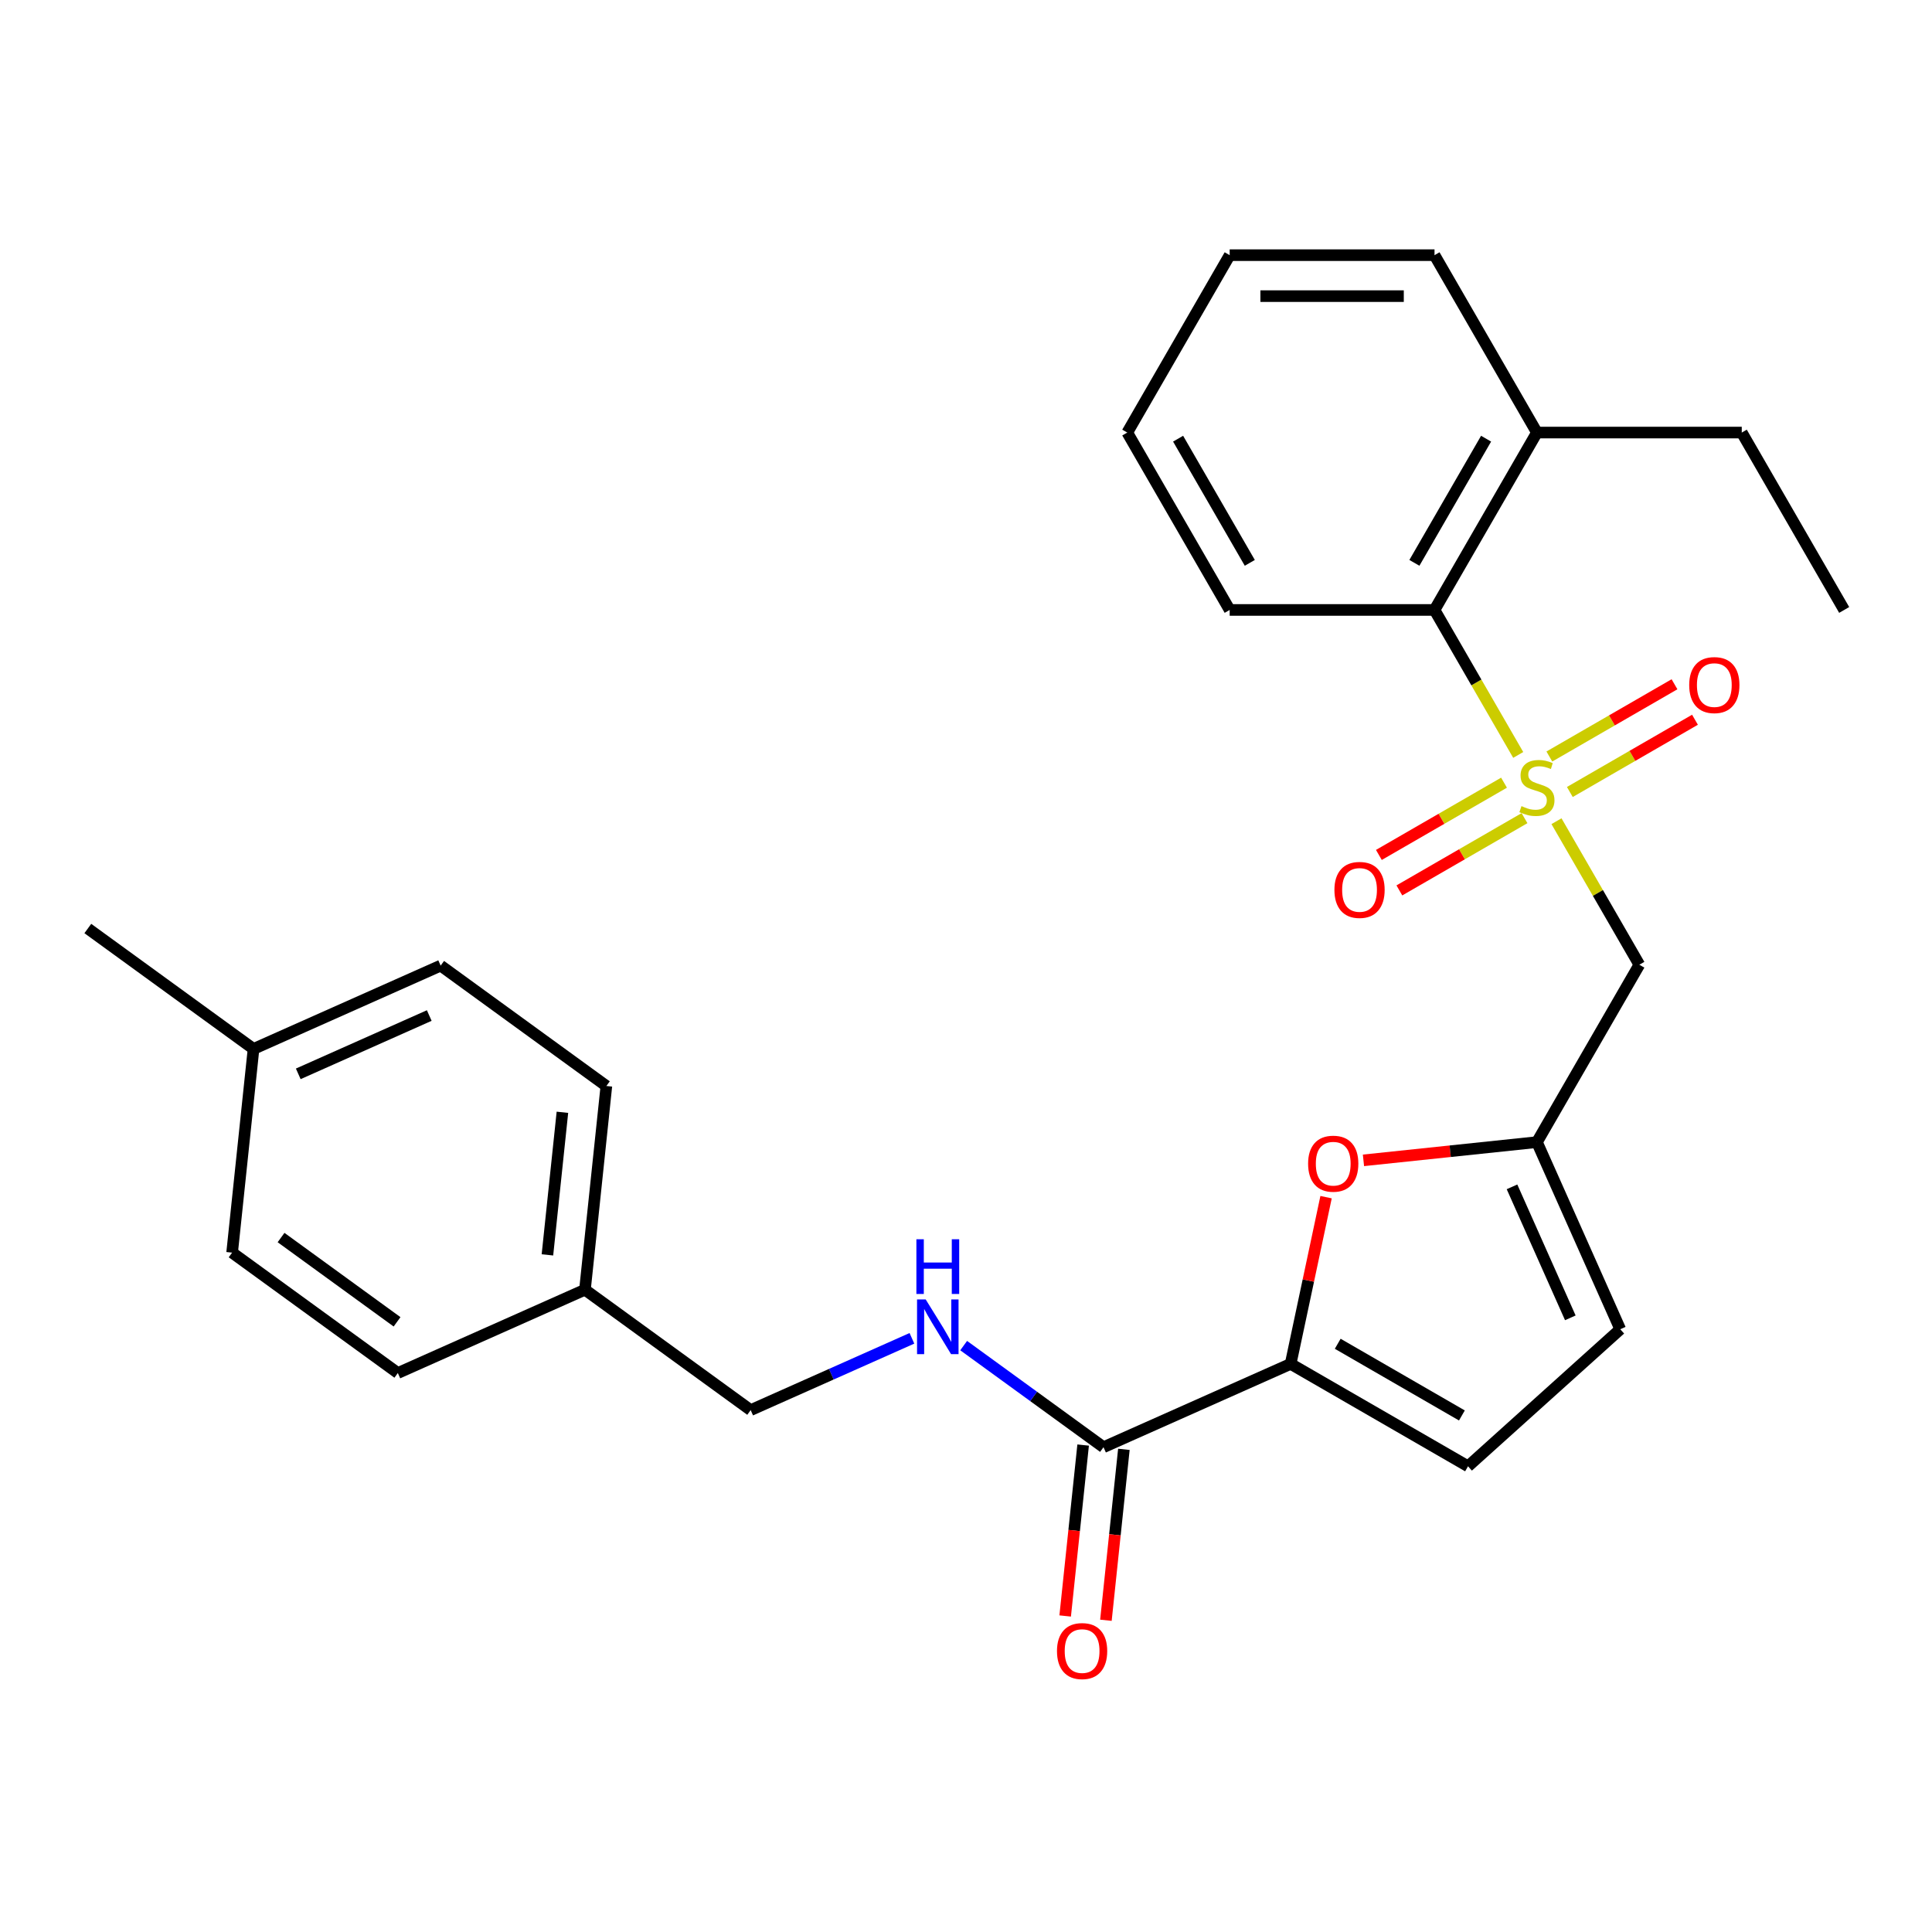 <?xml version='1.0' encoding='iso-8859-1'?>
<svg version='1.1' baseProfile='full'
              xmlns='http://www.w3.org/2000/svg'
                      xmlns:rdkit='http://www.rdkit.org/xml'
                      xmlns:xlink='http://www.w3.org/1999/xlink'
                  xml:space='preserve'
width='1000px' height='1000px' viewBox='0 0 1000 1000'>
<!-- END OF HEADER -->
<rect style='opacity:1.0;fill:#FFFFFF;stroke:none' width='1000' height='1000' x='0' y='0'> </rect>
<path class='bond-0' d='M 805.635,425.055 L 827.08,462.198' style='fill:none;fill-rule:evenodd;stroke:#CCCC00;stroke-width:6px;stroke-linecap:butt;stroke-linejoin:miter;stroke-opacity:1' />
<path class='bond-0' d='M 827.08,462.198 L 848.524,499.342' style='fill:none;fill-rule:evenodd;stroke:#000000;stroke-width:6px;stroke-linecap:butt;stroke-linejoin:miter;stroke-opacity:1' />
<path class='bond-5' d='M 785.831,390.754 L 764.167,353.231' style='fill:none;fill-rule:evenodd;stroke:#CCCC00;stroke-width:6px;stroke-linecap:butt;stroke-linejoin:miter;stroke-opacity:1' />
<path class='bond-5' d='M 764.167,353.231 L 742.503,315.707' style='fill:none;fill-rule:evenodd;stroke:#000000;stroke-width:6px;stroke-linecap:butt;stroke-linejoin:miter;stroke-opacity:1' />
<path class='bond-8' d='M 812.545,409.934 L 844.932,391.235' style='fill:none;fill-rule:evenodd;stroke:#CCCC00;stroke-width:6px;stroke-linecap:butt;stroke-linejoin:miter;stroke-opacity:1' />
<path class='bond-8' d='M 844.932,391.235 L 877.32,372.536' style='fill:none;fill-rule:evenodd;stroke:#FF0000;stroke-width:6px;stroke-linecap:butt;stroke-linejoin:miter;stroke-opacity:1' />
<path class='bond-8' d='M 801.943,391.57 L 834.33,372.871' style='fill:none;fill-rule:evenodd;stroke:#CCCC00;stroke-width:6px;stroke-linecap:butt;stroke-linejoin:miter;stroke-opacity:1' />
<path class='bond-8' d='M 834.33,372.871 L 866.718,354.173' style='fill:none;fill-rule:evenodd;stroke:#FF0000;stroke-width:6px;stroke-linecap:butt;stroke-linejoin:miter;stroke-opacity:1' />
<path class='bond-9' d='M 778.482,405.115 L 746.095,423.814' style='fill:none;fill-rule:evenodd;stroke:#CCCC00;stroke-width:6px;stroke-linecap:butt;stroke-linejoin:miter;stroke-opacity:1' />
<path class='bond-9' d='M 746.095,423.814 L 713.707,442.513' style='fill:none;fill-rule:evenodd;stroke:#FF0000;stroke-width:6px;stroke-linecap:butt;stroke-linejoin:miter;stroke-opacity:1' />
<path class='bond-9' d='M 789.084,423.479 L 756.697,442.178' style='fill:none;fill-rule:evenodd;stroke:#CCCC00;stroke-width:6px;stroke-linecap:butt;stroke-linejoin:miter;stroke-opacity:1' />
<path class='bond-9' d='M 756.697,442.178 L 724.309,460.877' style='fill:none;fill-rule:evenodd;stroke:#FF0000;stroke-width:6px;stroke-linecap:butt;stroke-linejoin:miter;stroke-opacity:1' />
<path class='bond-3' d='M 848.524,499.342 L 795.514,591.159' style='fill:none;fill-rule:evenodd;stroke:#000000;stroke-width:6px;stroke-linecap:butt;stroke-linejoin:miter;stroke-opacity:1' />
<path class='bond-1' d='M 668.03,705.945 L 677.201,662.798' style='fill:none;fill-rule:evenodd;stroke:#000000;stroke-width:6px;stroke-linecap:butt;stroke-linejoin:miter;stroke-opacity:1' />
<path class='bond-1' d='M 677.201,662.798 L 686.372,619.652' style='fill:none;fill-rule:evenodd;stroke:#FF0000;stroke-width:6px;stroke-linecap:butt;stroke-linejoin:miter;stroke-opacity:1' />
<path class='bond-4' d='M 668.03,705.945 L 571.175,749.068' style='fill:none;fill-rule:evenodd;stroke:#000000;stroke-width:6px;stroke-linecap:butt;stroke-linejoin:miter;stroke-opacity:1' />
<path class='bond-28' d='M 668.03,705.945 L 759.847,758.956' style='fill:none;fill-rule:evenodd;stroke:#000000;stroke-width:6px;stroke-linecap:butt;stroke-linejoin:miter;stroke-opacity:1' />
<path class='bond-28' d='M 692.405,695.534 L 756.677,732.641' style='fill:none;fill-rule:evenodd;stroke:#000000;stroke-width:6px;stroke-linecap:butt;stroke-linejoin:miter;stroke-opacity:1' />
<path class='bond-2' d='M 705.724,600.596 L 750.619,595.877' style='fill:none;fill-rule:evenodd;stroke:#FF0000;stroke-width:6px;stroke-linecap:butt;stroke-linejoin:miter;stroke-opacity:1' />
<path class='bond-2' d='M 750.619,595.877 L 795.514,591.159' style='fill:none;fill-rule:evenodd;stroke:#000000;stroke-width:6px;stroke-linecap:butt;stroke-linejoin:miter;stroke-opacity:1' />
<path class='bond-7' d='M 795.514,591.159 L 838.636,688.014' style='fill:none;fill-rule:evenodd;stroke:#000000;stroke-width:6px;stroke-linecap:butt;stroke-linejoin:miter;stroke-opacity:1' />
<path class='bond-7' d='M 782.611,614.312 L 812.797,682.11' style='fill:none;fill-rule:evenodd;stroke:#000000;stroke-width:6px;stroke-linecap:butt;stroke-linejoin:miter;stroke-opacity:1' />
<path class='bond-10' d='M 571.175,749.068 L 534.984,722.774' style='fill:none;fill-rule:evenodd;stroke:#000000;stroke-width:6px;stroke-linecap:butt;stroke-linejoin:miter;stroke-opacity:1' />
<path class='bond-10' d='M 534.984,722.774 L 498.792,696.479' style='fill:none;fill-rule:evenodd;stroke:#0000FF;stroke-width:6px;stroke-linecap:butt;stroke-linejoin:miter;stroke-opacity:1' />
<path class='bond-11' d='M 560.631,747.96 L 555.981,792.195' style='fill:none;fill-rule:evenodd;stroke:#000000;stroke-width:6px;stroke-linecap:butt;stroke-linejoin:miter;stroke-opacity:1' />
<path class='bond-11' d='M 555.981,792.195 L 551.332,836.43' style='fill:none;fill-rule:evenodd;stroke:#FF0000;stroke-width:6px;stroke-linecap:butt;stroke-linejoin:miter;stroke-opacity:1' />
<path class='bond-11' d='M 581.719,750.176 L 577.07,794.411' style='fill:none;fill-rule:evenodd;stroke:#000000;stroke-width:6px;stroke-linecap:butt;stroke-linejoin:miter;stroke-opacity:1' />
<path class='bond-11' d='M 577.07,794.411 L 572.42,838.646' style='fill:none;fill-rule:evenodd;stroke:#FF0000;stroke-width:6px;stroke-linecap:butt;stroke-linejoin:miter;stroke-opacity:1' />
<path class='bond-12' d='M 742.503,315.707 L 795.514,223.89' style='fill:none;fill-rule:evenodd;stroke:#000000;stroke-width:6px;stroke-linecap:butt;stroke-linejoin:miter;stroke-opacity:1' />
<path class='bond-12' d='M 732.091,291.333 L 769.199,227.061' style='fill:none;fill-rule:evenodd;stroke:#000000;stroke-width:6px;stroke-linecap:butt;stroke-linejoin:miter;stroke-opacity:1' />
<path class='bond-20' d='M 742.503,315.707 L 636.482,315.707' style='fill:none;fill-rule:evenodd;stroke:#000000;stroke-width:6px;stroke-linecap:butt;stroke-linejoin:miter;stroke-opacity:1' />
<path class='bond-6' d='M 759.847,758.956 L 838.636,688.014' style='fill:none;fill-rule:evenodd;stroke:#000000;stroke-width:6px;stroke-linecap:butt;stroke-linejoin:miter;stroke-opacity:1' />
<path class='bond-13' d='M 472.011,692.712 L 430.279,711.293' style='fill:none;fill-rule:evenodd;stroke:#0000FF;stroke-width:6px;stroke-linecap:butt;stroke-linejoin:miter;stroke-opacity:1' />
<path class='bond-13' d='M 430.279,711.293 L 388.547,729.873' style='fill:none;fill-rule:evenodd;stroke:#000000;stroke-width:6px;stroke-linecap:butt;stroke-linejoin:miter;stroke-opacity:1' />
<path class='bond-21' d='M 795.514,223.89 L 901.535,223.89' style='fill:none;fill-rule:evenodd;stroke:#000000;stroke-width:6px;stroke-linecap:butt;stroke-linejoin:miter;stroke-opacity:1' />
<path class='bond-22' d='M 795.514,223.89 L 742.503,132.073' style='fill:none;fill-rule:evenodd;stroke:#000000;stroke-width:6px;stroke-linecap:butt;stroke-linejoin:miter;stroke-opacity:1' />
<path class='bond-14' d='M 388.547,729.873 L 302.774,667.555' style='fill:none;fill-rule:evenodd;stroke:#000000;stroke-width:6px;stroke-linecap:butt;stroke-linejoin:miter;stroke-opacity:1' />
<path class='bond-16' d='M 302.774,667.555 L 205.918,710.678' style='fill:none;fill-rule:evenodd;stroke:#000000;stroke-width:6px;stroke-linecap:butt;stroke-linejoin:miter;stroke-opacity:1' />
<path class='bond-17' d='M 302.774,667.555 L 313.856,562.115' style='fill:none;fill-rule:evenodd;stroke:#000000;stroke-width:6px;stroke-linecap:butt;stroke-linejoin:miter;stroke-opacity:1' />
<path class='bond-17' d='M 283.348,649.523 L 291.105,575.715' style='fill:none;fill-rule:evenodd;stroke:#000000;stroke-width:6px;stroke-linecap:butt;stroke-linejoin:miter;stroke-opacity:1' />
<path class='bond-15' d='M 131.228,542.92 L 228.083,499.797' style='fill:none;fill-rule:evenodd;stroke:#000000;stroke-width:6px;stroke-linecap:butt;stroke-linejoin:miter;stroke-opacity:1' />
<path class='bond-15' d='M 154.38,555.823 L 222.179,525.637' style='fill:none;fill-rule:evenodd;stroke:#000000;stroke-width:6px;stroke-linecap:butt;stroke-linejoin:miter;stroke-opacity:1' />
<path class='bond-23' d='M 131.228,542.92 L 45.455,480.602' style='fill:none;fill-rule:evenodd;stroke:#000000;stroke-width:6px;stroke-linecap:butt;stroke-linejoin:miter;stroke-opacity:1' />
<path class='bond-29' d='M 131.228,542.92 L 120.145,648.36' style='fill:none;fill-rule:evenodd;stroke:#000000;stroke-width:6px;stroke-linecap:butt;stroke-linejoin:miter;stroke-opacity:1' />
<path class='bond-18' d='M 205.918,710.678 L 120.145,648.36' style='fill:none;fill-rule:evenodd;stroke:#000000;stroke-width:6px;stroke-linecap:butt;stroke-linejoin:miter;stroke-opacity:1' />
<path class='bond-18' d='M 205.516,684.176 L 145.475,640.553' style='fill:none;fill-rule:evenodd;stroke:#000000;stroke-width:6px;stroke-linecap:butt;stroke-linejoin:miter;stroke-opacity:1' />
<path class='bond-19' d='M 313.856,562.115 L 228.083,499.797' style='fill:none;fill-rule:evenodd;stroke:#000000;stroke-width:6px;stroke-linecap:butt;stroke-linejoin:miter;stroke-opacity:1' />
<path class='bond-25' d='M 636.482,315.707 L 583.471,223.89' style='fill:none;fill-rule:evenodd;stroke:#000000;stroke-width:6px;stroke-linecap:butt;stroke-linejoin:miter;stroke-opacity:1' />
<path class='bond-25' d='M 646.893,291.333 L 609.786,227.061' style='fill:none;fill-rule:evenodd;stroke:#000000;stroke-width:6px;stroke-linecap:butt;stroke-linejoin:miter;stroke-opacity:1' />
<path class='bond-24' d='M 901.535,223.89 L 954.545,315.707' style='fill:none;fill-rule:evenodd;stroke:#000000;stroke-width:6px;stroke-linecap:butt;stroke-linejoin:miter;stroke-opacity:1' />
<path class='bond-27' d='M 742.503,132.073 L 636.482,132.073' style='fill:none;fill-rule:evenodd;stroke:#000000;stroke-width:6px;stroke-linecap:butt;stroke-linejoin:miter;stroke-opacity:1' />
<path class='bond-27' d='M 726.6,153.277 L 652.385,153.277' style='fill:none;fill-rule:evenodd;stroke:#000000;stroke-width:6px;stroke-linecap:butt;stroke-linejoin:miter;stroke-opacity:1' />
<path class='bond-26' d='M 583.471,223.89 L 636.482,132.073' style='fill:none;fill-rule:evenodd;stroke:#000000;stroke-width:6px;stroke-linecap:butt;stroke-linejoin:miter;stroke-opacity:1' />
<path  class='atom-0' d='M 787.514 417.245
Q 787.834 417.365, 789.154 417.925
Q 790.474 418.485, 791.914 418.845
Q 793.394 419.165, 794.834 419.165
Q 797.514 419.165, 799.074 417.885
Q 800.634 416.565, 800.634 414.285
Q 800.634 412.725, 799.834 411.765
Q 799.074 410.805, 797.874 410.285
Q 796.674 409.765, 794.674 409.165
Q 792.154 408.405, 790.634 407.685
Q 789.154 406.965, 788.074 405.445
Q 787.034 403.925, 787.034 401.365
Q 787.034 397.805, 789.434 395.605
Q 791.874 393.405, 796.674 393.405
Q 799.954 393.405, 803.674 394.965
L 802.754 398.045
Q 799.354 396.645, 796.794 396.645
Q 794.034 396.645, 792.514 397.805
Q 790.994 398.925, 791.034 400.885
Q 791.034 402.405, 791.794 403.325
Q 792.594 404.245, 793.714 404.765
Q 794.874 405.285, 796.794 405.885
Q 799.354 406.685, 800.874 407.485
Q 802.394 408.285, 803.474 409.925
Q 804.594 411.525, 804.594 414.285
Q 804.594 418.205, 801.954 420.325
Q 799.354 422.405, 794.994 422.405
Q 792.474 422.405, 790.554 421.845
Q 788.674 421.325, 786.434 420.405
L 787.514 417.245
' fill='#CCCC00'/>
<path  class='atom-3' d='M 677.073 602.321
Q 677.073 595.521, 680.433 591.721
Q 683.793 587.921, 690.073 587.921
Q 696.353 587.921, 699.713 591.721
Q 703.073 595.521, 703.073 602.321
Q 703.073 609.201, 699.673 613.121
Q 696.273 617.001, 690.073 617.001
Q 683.833 617.001, 680.433 613.121
Q 677.073 609.241, 677.073 602.321
M 690.073 613.801
Q 694.393 613.801, 696.713 610.921
Q 699.073 608.001, 699.073 602.321
Q 699.073 596.761, 696.713 593.961
Q 694.393 591.121, 690.073 591.121
Q 685.753 591.121, 683.393 593.921
Q 681.073 596.721, 681.073 602.321
Q 681.073 608.041, 683.393 610.921
Q 685.753 613.801, 690.073 613.801
' fill='#FF0000'/>
<path  class='atom-9' d='M 874.331 354.594
Q 874.331 347.794, 877.691 343.994
Q 881.051 340.194, 887.331 340.194
Q 893.611 340.194, 896.971 343.994
Q 900.331 347.794, 900.331 354.594
Q 900.331 361.474, 896.931 365.394
Q 893.531 369.274, 887.331 369.274
Q 881.091 369.274, 877.691 365.394
Q 874.331 361.514, 874.331 354.594
M 887.331 366.074
Q 891.651 366.074, 893.971 363.194
Q 896.331 360.274, 896.331 354.594
Q 896.331 349.034, 893.971 346.234
Q 891.651 343.394, 887.331 343.394
Q 883.011 343.394, 880.651 346.194
Q 878.331 348.994, 878.331 354.594
Q 878.331 360.314, 880.651 363.194
Q 883.011 366.074, 887.331 366.074
' fill='#FF0000'/>
<path  class='atom-10' d='M 690.696 460.615
Q 690.696 453.815, 694.056 450.015
Q 697.416 446.215, 703.696 446.215
Q 709.976 446.215, 713.336 450.015
Q 716.696 453.815, 716.696 460.615
Q 716.696 467.495, 713.296 471.415
Q 709.896 475.295, 703.696 475.295
Q 697.456 475.295, 694.056 471.415
Q 690.696 467.535, 690.696 460.615
M 703.696 472.095
Q 708.016 472.095, 710.336 469.215
Q 712.696 466.295, 712.696 460.615
Q 712.696 455.055, 710.336 452.255
Q 708.016 449.415, 703.696 449.415
Q 699.376 449.415, 697.016 452.215
Q 694.696 455.015, 694.696 460.615
Q 694.696 466.335, 697.016 469.215
Q 699.376 472.095, 703.696 472.095
' fill='#FF0000'/>
<path  class='atom-11' d='M 479.142 672.59
L 488.422 687.59
Q 489.342 689.07, 490.822 691.75
Q 492.302 694.43, 492.382 694.59
L 492.382 672.59
L 496.142 672.59
L 496.142 700.91
L 492.262 700.91
L 482.302 684.51
Q 481.142 682.59, 479.902 680.39
Q 478.702 678.19, 478.342 677.51
L 478.342 700.91
L 474.662 700.91
L 474.662 672.59
L 479.142 672.59
' fill='#0000FF'/>
<path  class='atom-11' d='M 474.322 641.438
L 478.162 641.438
L 478.162 653.478
L 492.642 653.478
L 492.642 641.438
L 496.482 641.438
L 496.482 669.758
L 492.642 669.758
L 492.642 656.678
L 478.162 656.678
L 478.162 669.758
L 474.322 669.758
L 474.322 641.438
' fill='#0000FF'/>
<path  class='atom-12' d='M 547.093 854.589
Q 547.093 847.789, 550.453 843.989
Q 553.813 840.189, 560.093 840.189
Q 566.373 840.189, 569.733 843.989
Q 573.093 847.789, 573.093 854.589
Q 573.093 861.469, 569.693 865.389
Q 566.293 869.269, 560.093 869.269
Q 553.853 869.269, 550.453 865.389
Q 547.093 861.509, 547.093 854.589
M 560.093 866.069
Q 564.413 866.069, 566.733 863.189
Q 569.093 860.269, 569.093 854.589
Q 569.093 849.029, 566.733 846.229
Q 564.413 843.389, 560.093 843.389
Q 555.773 843.389, 553.413 846.189
Q 551.093 848.989, 551.093 854.589
Q 551.093 860.309, 553.413 863.189
Q 555.773 866.069, 560.093 866.069
' fill='#FF0000'/>
</svg>
